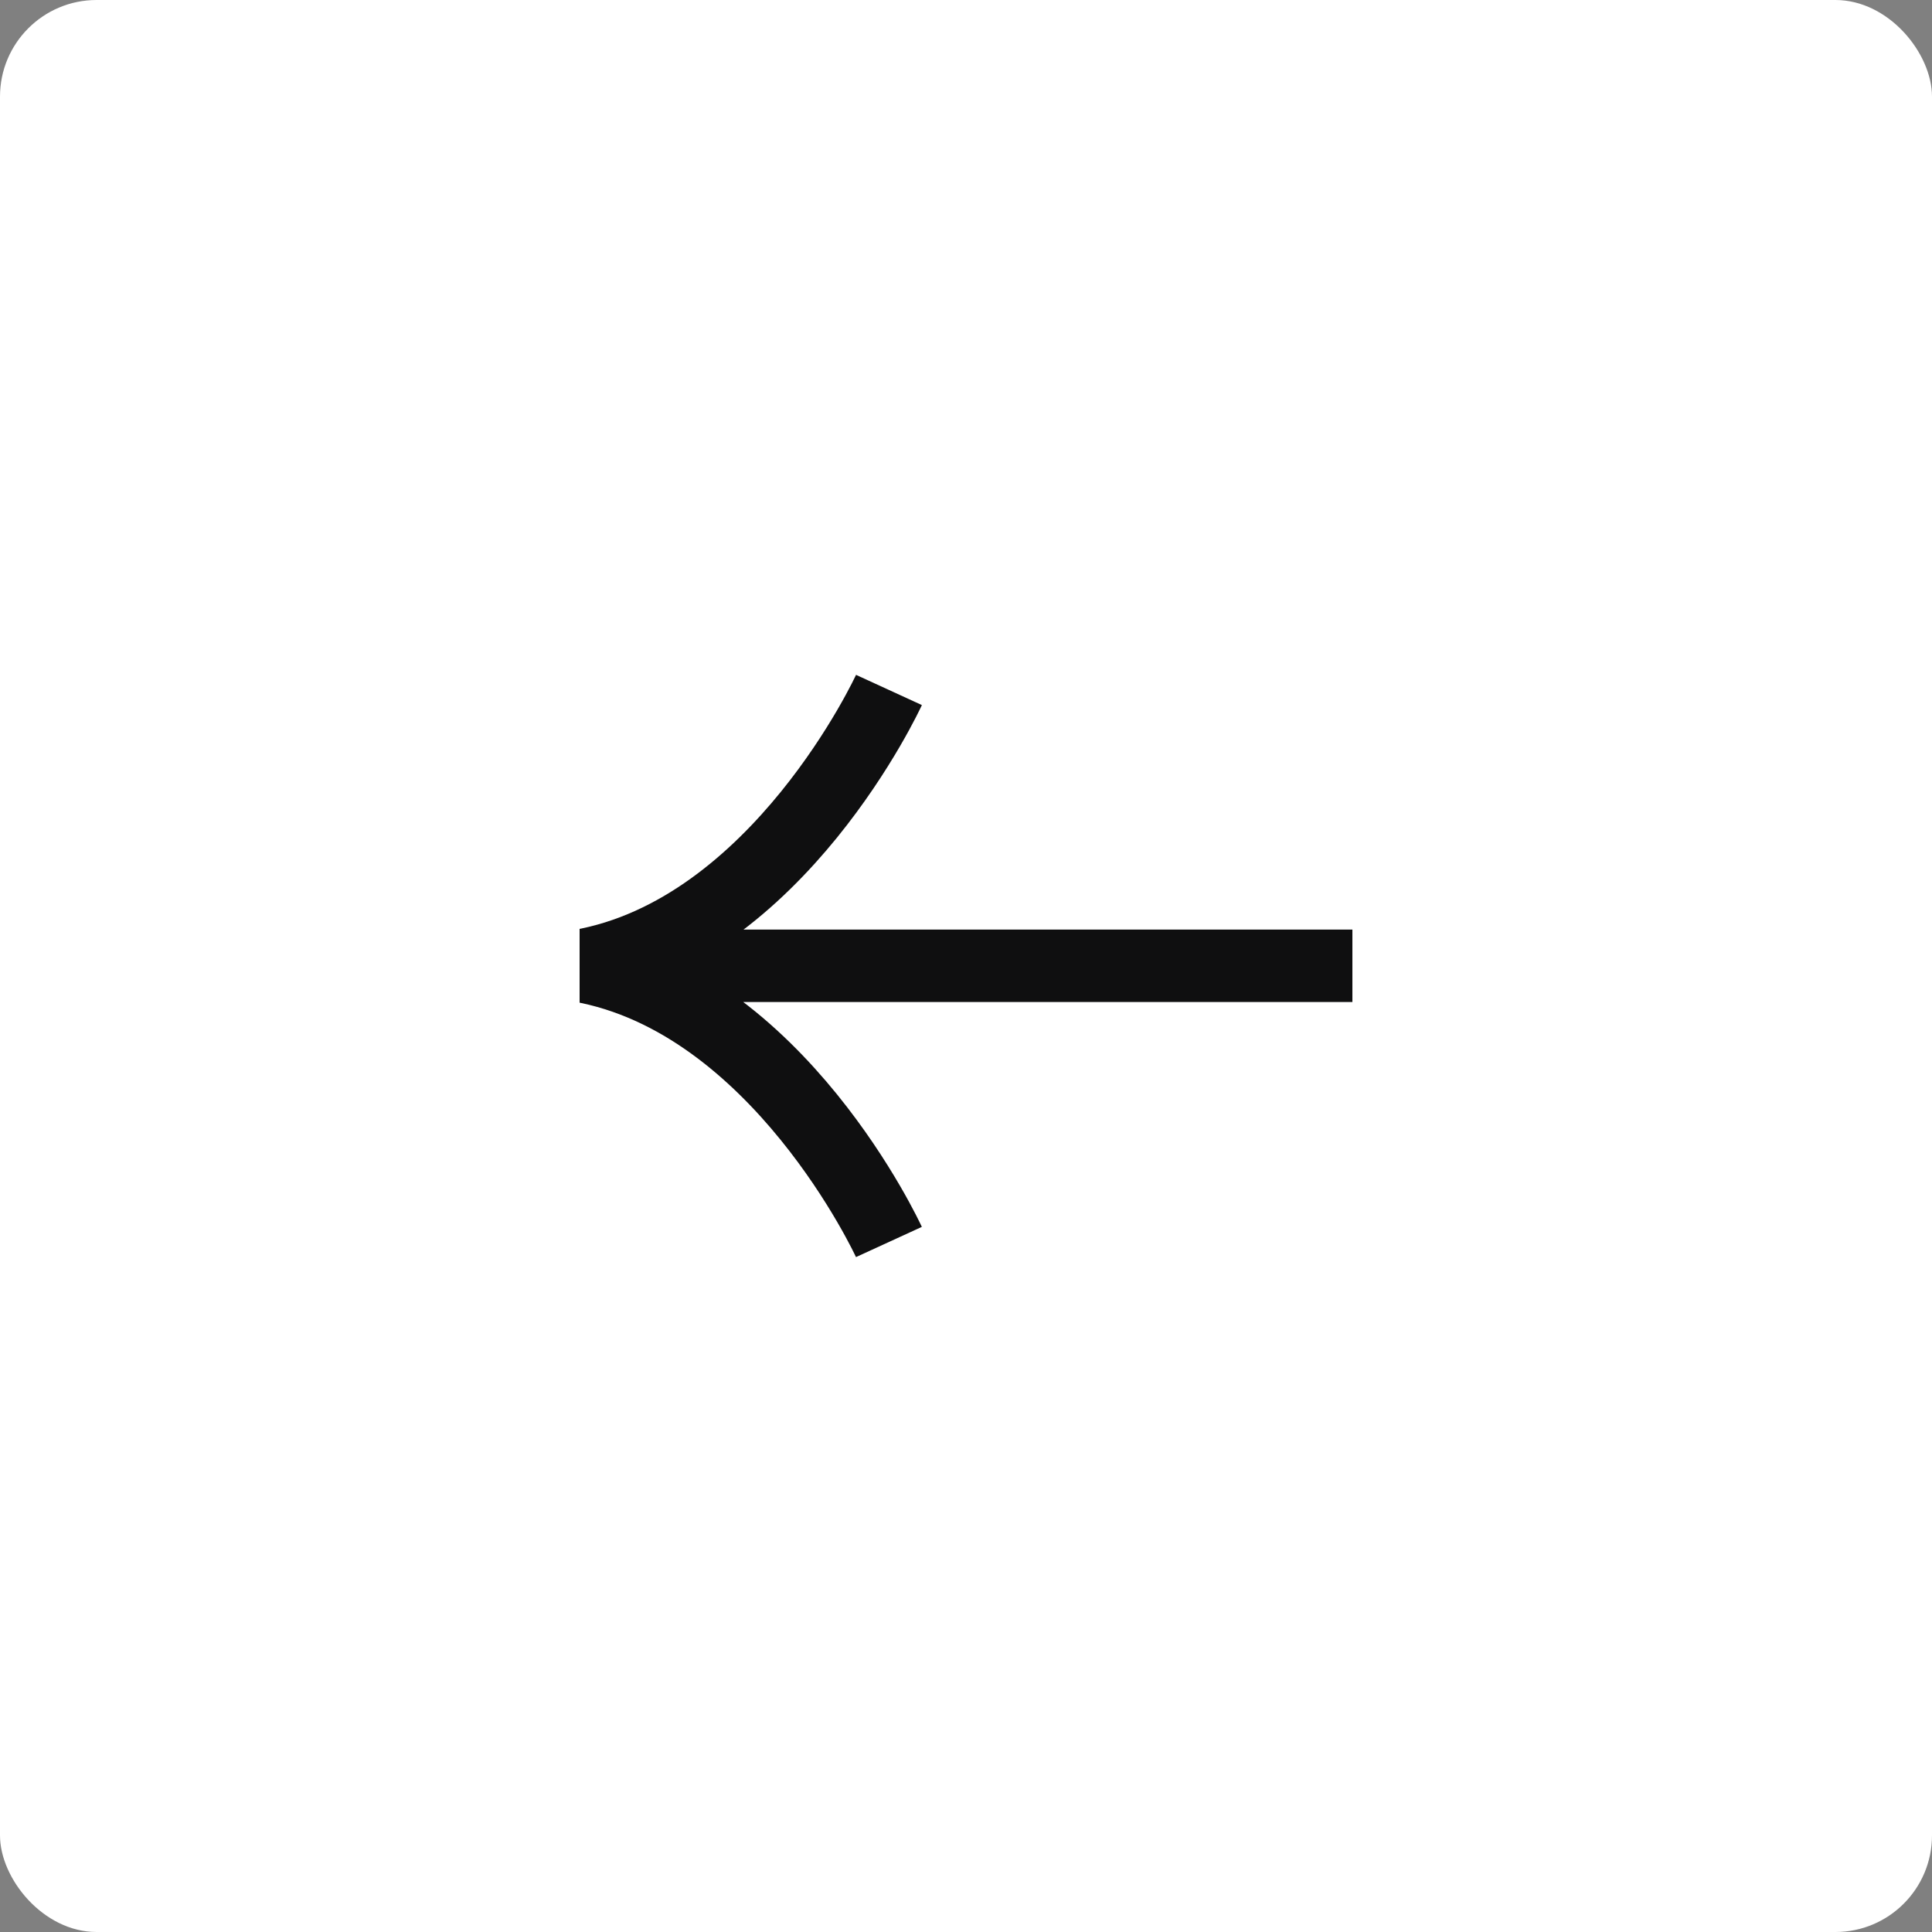 <?xml version="1.0" encoding="UTF-8"?> <svg xmlns="http://www.w3.org/2000/svg" width="40" height="40" viewBox="0 0 40 40" fill="none"><rect x="0" y="0" width="40" height="40" fill="#808080" stroke="none"/><rect width="40" height="40" rx="2" fill="white"></rect><g clip-path="url(#clip0_936_11)"><path d="M18.404 25.714C18.404 25.714 16.113 20.721 12 19.996H28" stroke="#0F0F10" stroke-width="1.5" stroke-miterlimit="10"></path><path d="M18.405 14.285C18.405 14.285 16.113 19.279 12 19.995" stroke="#0F0F10" stroke-width="1.5" stroke-miterlimit="10"></path></g><defs><clipPath id="clip0_936_11"><rect width="16" height="16" fill="white" transform="matrix(-1 0 0 -1 28 28)"></rect></clipPath></defs></svg> 
